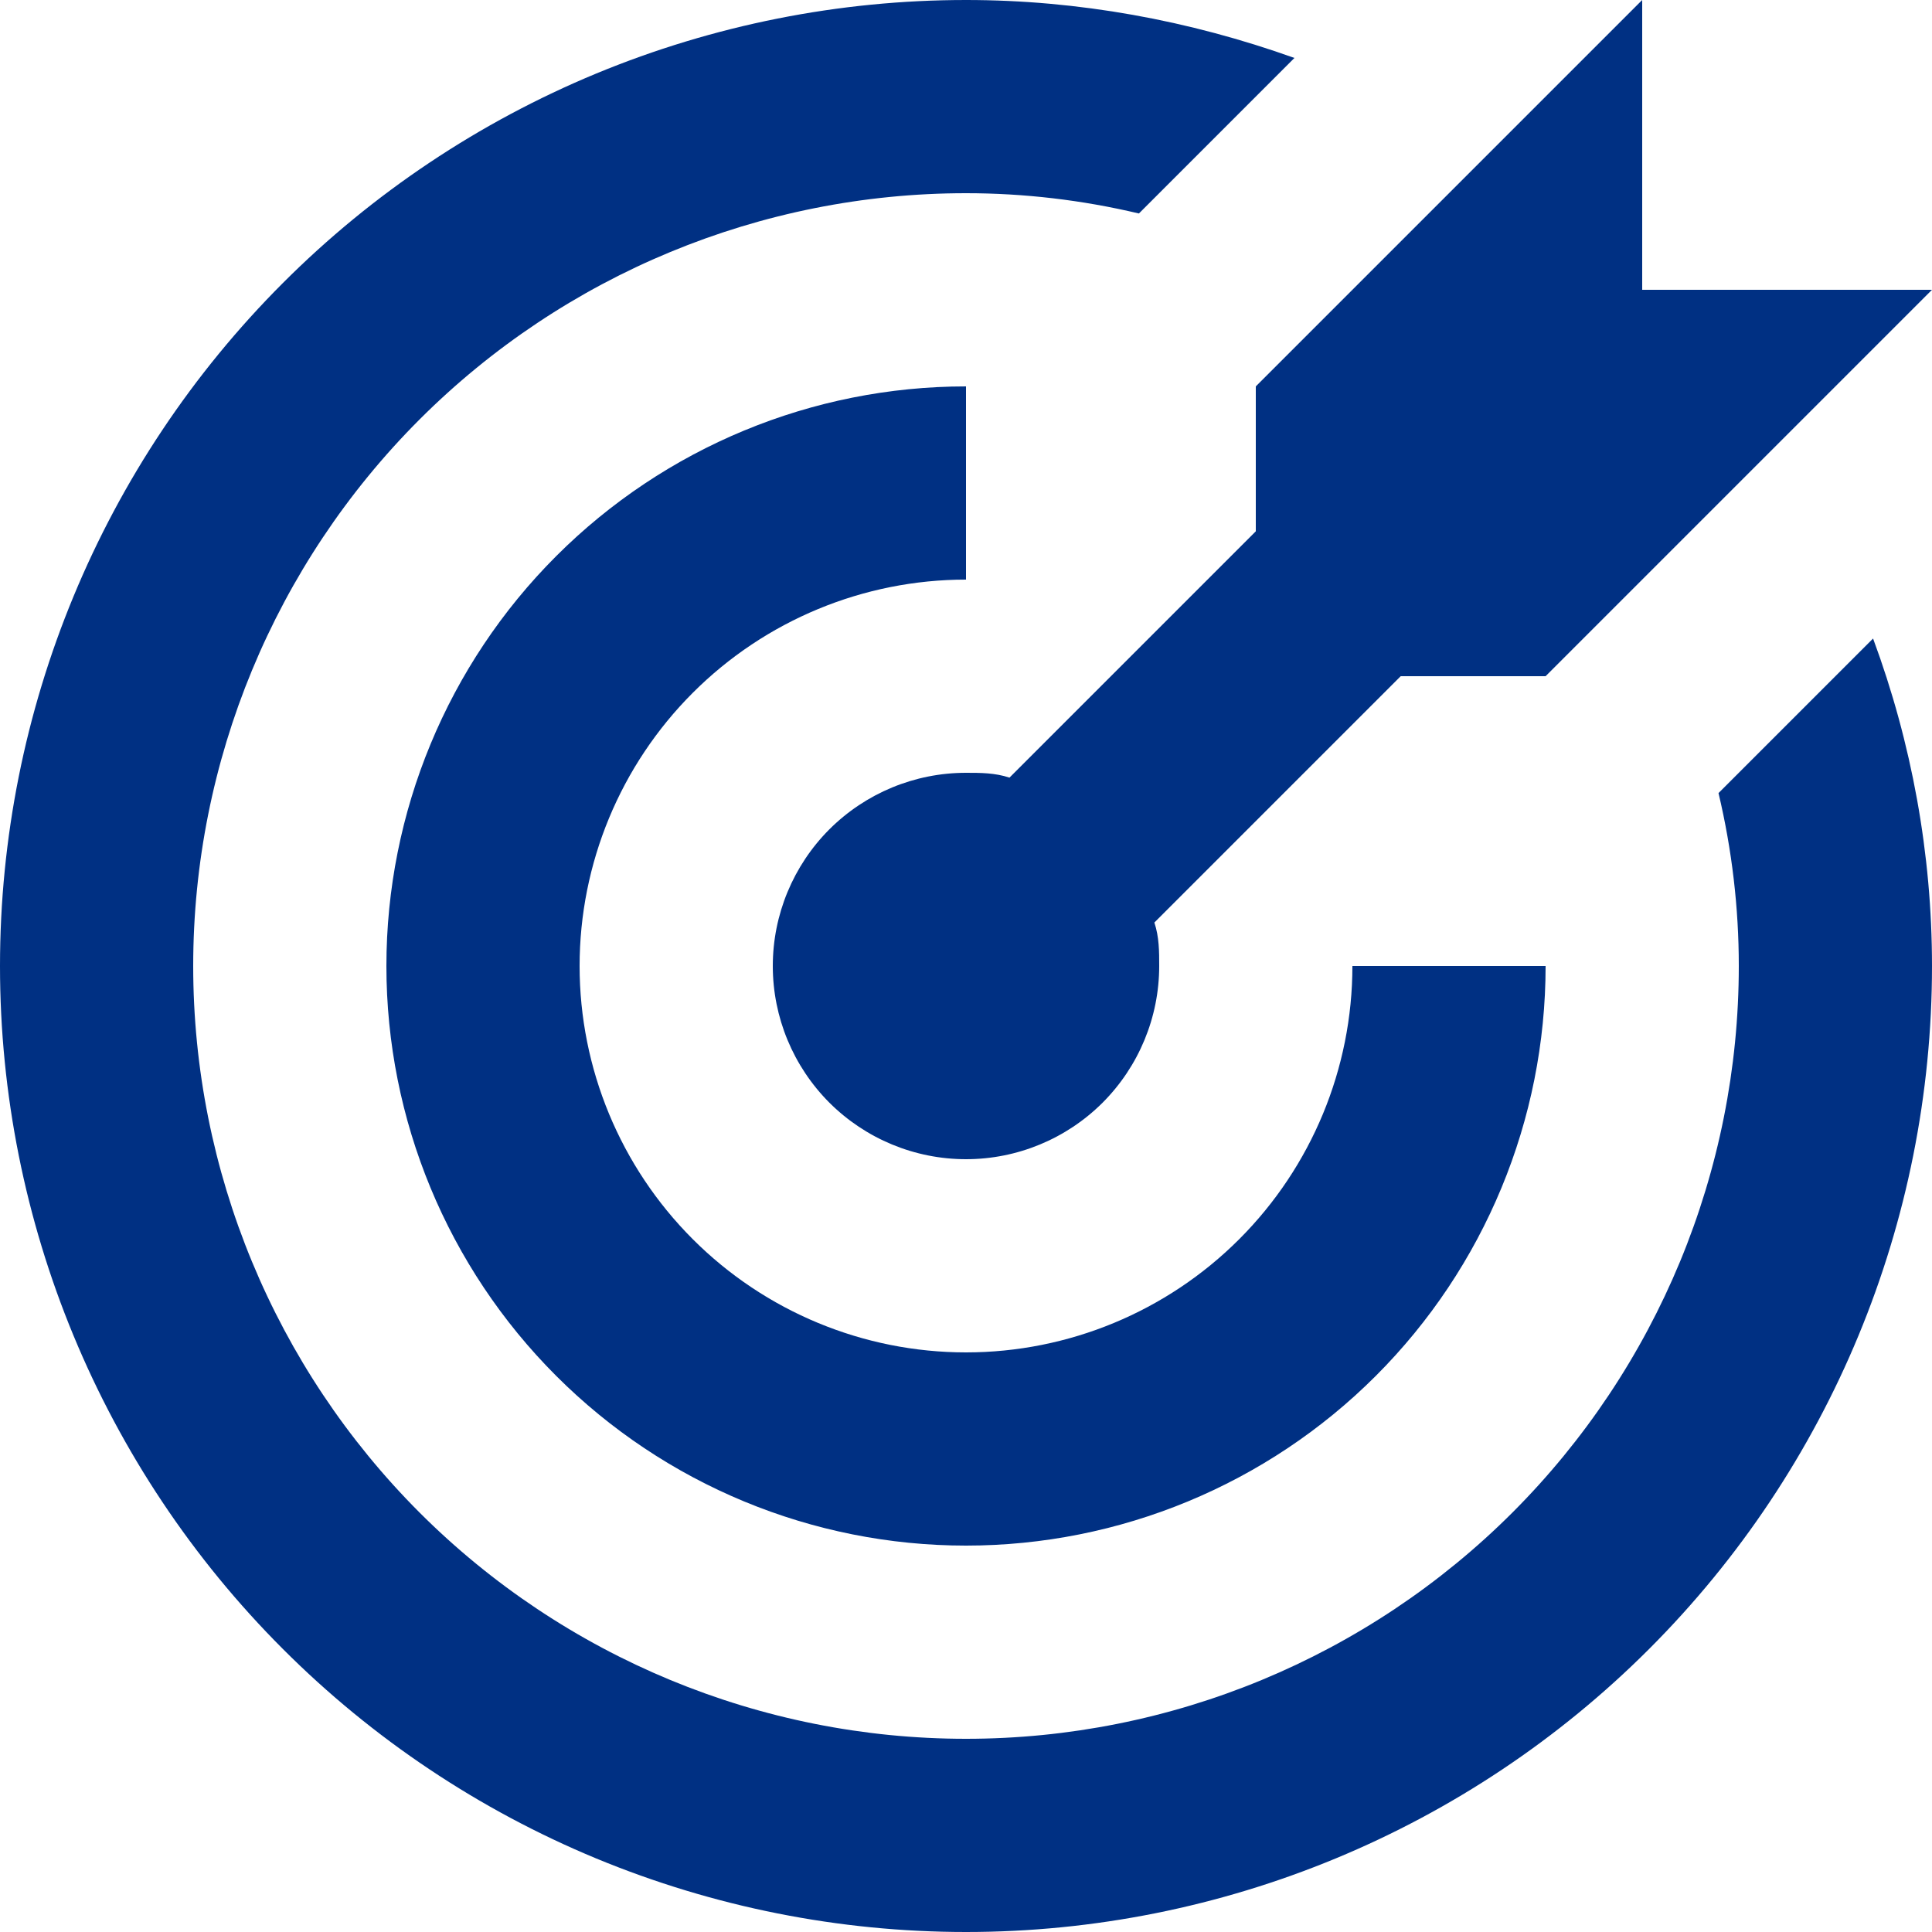 <?xml version="1.0" encoding="UTF-8"?>
<svg xmlns="http://www.w3.org/2000/svg" width="22" height="22" viewBox="0 0 22 22" fill="none">
  <path d="M11 0C9.555 0 8.125 0.285 6.79 0.837C5.456 1.39 4.243 2.2 3.222 3.222C1.159 5.285 0 8.083 0 11C0 13.917 1.159 16.715 3.222 18.778C4.243 19.8 5.456 20.61 6.79 21.163C8.125 21.715 9.555 22 11 22C13.917 22 16.715 20.841 18.778 18.778C20.841 16.715 22 13.917 22 11C22 9.724 21.769 8.459 21.329 7.271L19.569 9.031C19.723 9.68 19.8 10.34 19.8 11C19.8 13.334 18.873 15.572 17.223 17.223C15.572 18.873 13.334 19.8 11 19.8C8.666 19.8 6.428 18.873 4.777 17.223C3.127 15.572 2.2 13.334 2.2 11C2.2 8.666 3.127 6.428 4.777 4.777C6.428 3.127 8.666 2.2 11 2.2C11.66 2.2 12.32 2.277 12.969 2.431L14.74 0.66C13.541 0.231 12.276 0 11 0ZM18.7 0L14.3 4.4V6.05L11.495 8.855C11.33 8.8 11.165 8.8 11 8.8C10.416 8.8 9.857 9.032 9.444 9.444C9.032 9.857 8.8 10.416 8.8 11C8.8 11.584 9.032 12.143 9.444 12.556C9.857 12.968 10.416 13.2 11 13.2C11.584 13.2 12.143 12.968 12.556 12.556C12.968 12.143 13.2 11.584 13.2 11C13.2 10.835 13.2 10.67 13.145 10.505L15.95 7.7H17.6L22 3.3H18.7V0ZM11 4.4C9.25 4.4 7.571 5.095 6.333 6.333C5.095 7.571 4.4 9.25 4.4 11C4.4 12.75 5.095 14.429 6.333 15.667C7.571 16.905 9.25 17.6 11 17.6C12.75 17.6 14.429 16.905 15.667 15.667C16.905 14.429 17.6 12.75 17.6 11H15.4C15.4 12.167 14.936 13.286 14.111 14.111C13.286 14.936 12.167 15.4 11 15.4C9.833 15.4 8.714 14.936 7.889 14.111C7.064 13.286 6.6 12.167 6.6 11C6.6 9.833 7.064 8.714 7.889 7.889C8.714 7.064 9.833 6.6 11 6.6V4.4Z" fill="#003083"></path>
</svg>
